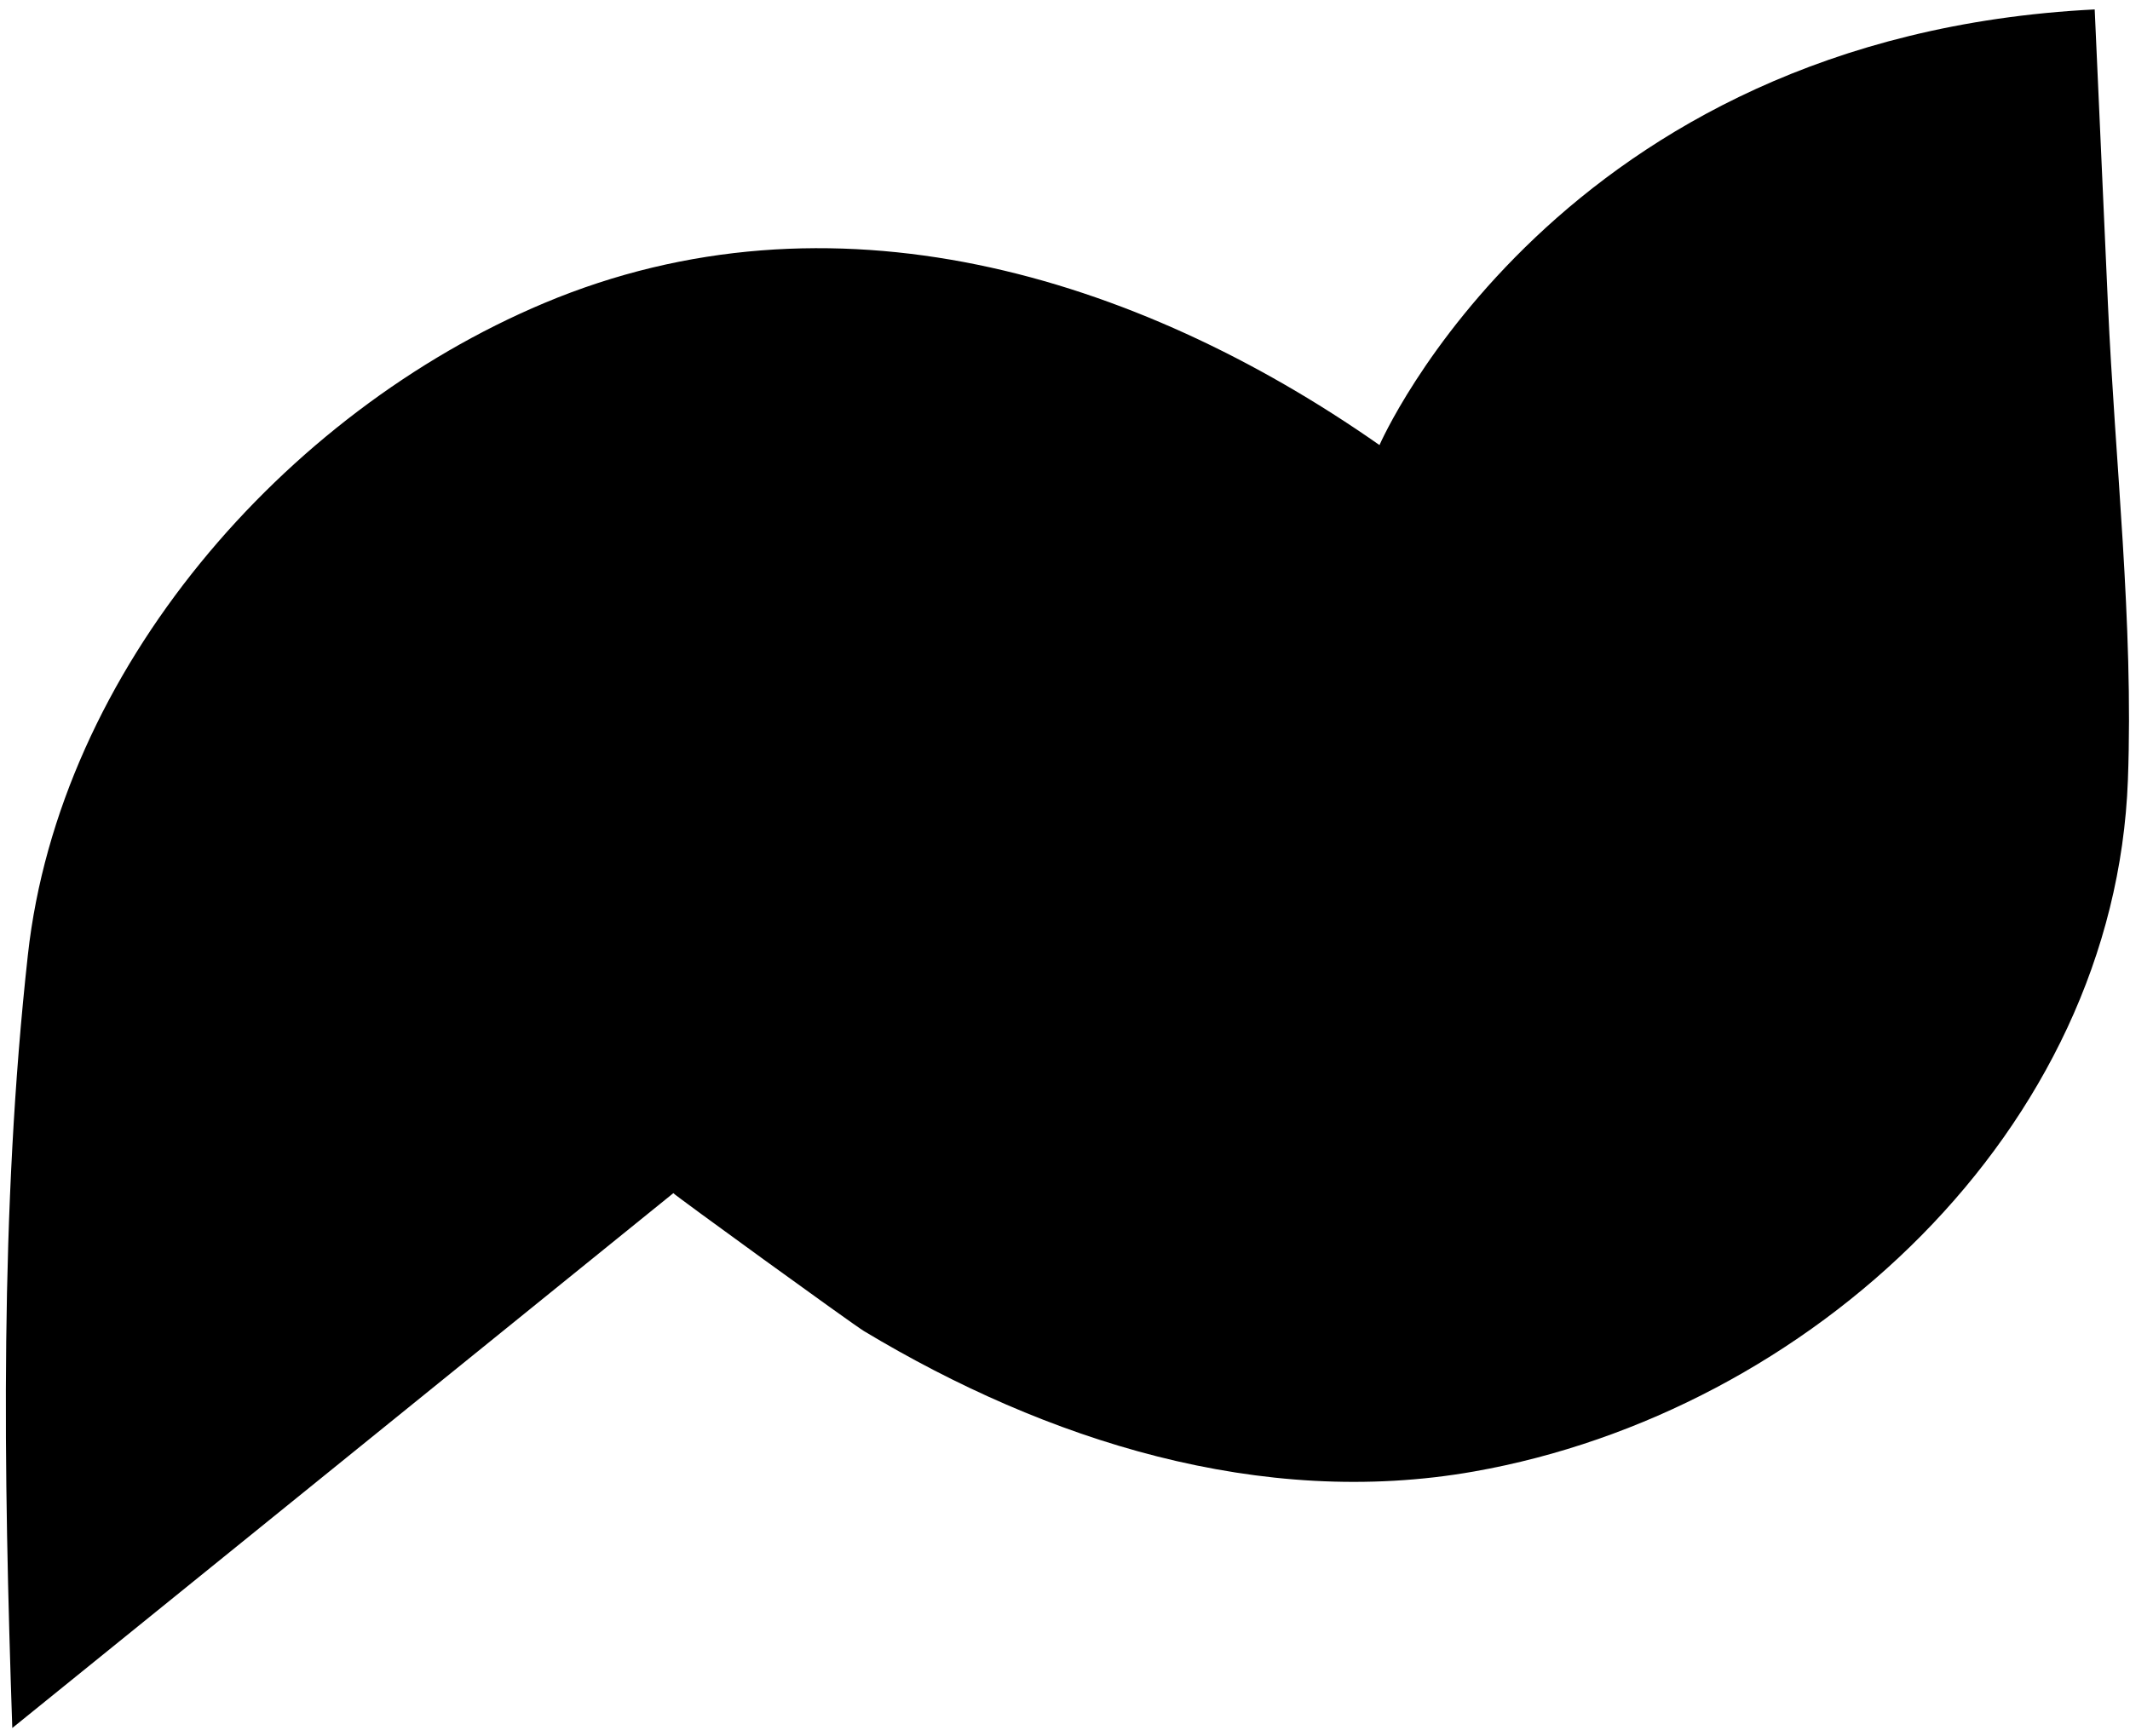 <svg viewBox="0 0 173 141" xmlns="http://www.w3.org/2000/svg"><g fill="none" fill-rule="evenodd"><path d="m805.69 607.93c-.001.001-53.692 43.45-53.692 43.45-.708-20.841-1.026-42.05 1.266-62.803 2.555-23.13 20.776-44.06 41.929-52.953 23.259-9.781 47.983-2.382 67.85 11.533 0 0 14.399-33.19 58.09-35.391l1.075 23.951c.572 12.75 2.093 25.894 1.622 38.642-1.054 28.521-25.896 51.37-53.1 56.18-17.321 3.063-34.771-2.514-49.55-11.399-.96-.578-15.543-11.162-15.487-11.207" transform="translate(-751-511)" fill="#000"/></g></svg>